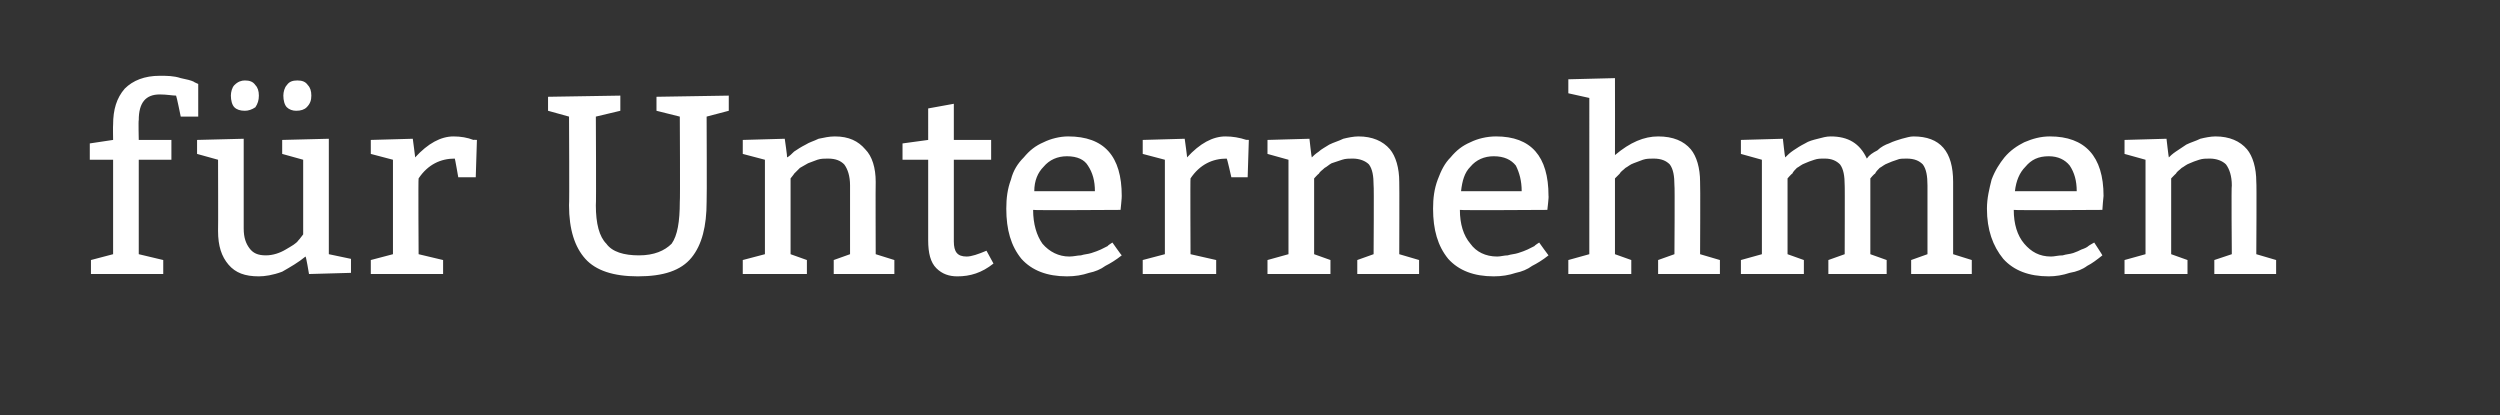 <?xml version="1.0" standalone="no"?><!DOCTYPE svg PUBLIC "-//W3C//DTD SVG 1.1//EN" "http://www.w3.org/Graphics/SVG/1.1/DTD/svg11.dtd"><svg xmlns="http://www.w3.org/2000/svg" version="1.1" width="214.4px" height="35.6px" viewBox="0 0 214.4 35.6"><rect x="0" y="0" width="214.4" height="35.6" fill="#333333" stroke="none"/><desc>für Unternehmen</desc><defs/><g id="Polygon106894"><path d="m7.7 12.3l2-.3s-.02-1.27 0-1.3c0-1.3.3-2.3 1-3.1c.7-.7 1.7-1.1 3-1.1c.6 0 1.2 0 1.8.2c.5.1.9.2 1.1.3c.02.04.4.2.4.2v2.8h-1.5s-.36-1.78-.4-1.8c-.3 0-.8-.1-1.4-.1c-1.2 0-1.8.7-1.8 2.2c-.04 0 0 1.7 0 1.7h2.8v1.7h-2.8v8.1l2.1.5v1.2H7.8v-1.2l1.9-.5v-8.1h-2v-1.4zm20.5-.4v9.9l1.9.4v1.2l-3.6.1s-.25-1.52-.3-1.5c-.6.5-1.3.9-2 1.3c-.8.3-1.5.4-2 .4c-1.2 0-2-.3-2.6-1c-.6-.7-.9-1.6-.9-2.9c.02.01 0-6.1 0-6.1l-1.8-.5V12l4-.1v7.7c0 .8.2 1.3.5 1.7c.3.4.7.6 1.4.6c.6 0 1.2-.2 1.7-.5c.5-.3.9-.5 1.1-.8c.04-.02.4-.5.4-.5v-6.4l-1.8-.5V12l4-.1zM21 9.5c-.4 0-.7-.1-.9-.3c-.2-.2-.3-.6-.3-1c0-.3.1-.7.3-.9c.3-.3.6-.4.9-.4c.4 0 .7.1.9.4c.2.2.3.5.3.9c0 .4-.1.7-.3 1c-.3.2-.6.3-.9.3zm4.4 0c-.3 0-.6-.1-.8-.3c-.2-.2-.3-.6-.3-1c0-.3.1-.7.3-.9c.2-.3.5-.4.9-.4c.4 0 .7.1.9.4c.2.2.3.5.3.9c0 .4-.1.7-.4 1c-.2.2-.5.3-.9.3zm10 2.4s.22 1.63.2 1.6c1.1-1.2 2.2-1.8 3.3-1.8c.6 0 1.2.1 1.7.3c.04-.02.3 0 .3 0l-.1 3.2h-1.5s-.28-1.63-.3-1.6c-1.2 0-2.3.5-3.1 1.7c-.04-.03 0 6.5 0 6.5l2.1.5v1.2h-6.2v-1.2l1.9-.5v-8.1l-1.9-.5V12l3.6-.1zM60.6 10s.03 7.28 0 7.3c0 2.1-.4 3.7-1.3 4.8c-.9 1.1-2.4 1.6-4.6 1.6c-2.1 0-3.6-.5-4.5-1.5c-.9-1-1.4-2.5-1.4-4.6c.04.01 0-7.6 0-7.6L47 9.5V8.3l6.2-.1v1.3l-2.1.5s.04 7.61 0 7.6c0 1.6.3 2.7.9 3.3c.5.7 1.5 1 2.8 1c1.3 0 2.2-.4 2.8-1c.5-.7.7-1.9.7-3.6c.04-.02 0-7.3 0-7.3l-2-.5V8.3l6.2-.1v1.3l-1.9.5zm6.7 1.9s.23 1.58.2 1.6c.2-.1.4-.3.6-.5c.3-.2.6-.4 1-.6c.3-.2.7-.3 1.1-.5c.5-.1.9-.2 1.4-.2c1.2 0 2 .4 2.6 1.1c.6.6.9 1.6.9 2.8c-.02.04 0 6.2 0 6.2l1.6.5v1.2h-5.2v-1.2l1.4-.5v-5.9c0-.8-.2-1.4-.5-1.8c-.3-.3-.7-.5-1.4-.5c-.3 0-.6 0-.9.1c-.3.1-.5.2-.8.3c-.2.1-.5.3-.7.4l-.5.5c.04-.02-.3.4-.3.4v6.5l1.4.5v1.2h-5.5v-1.2l1.9-.5v-8.1l-1.9-.5V12l3.6-.1zm14.5-3v3.1h3.2v1.7h-3.2v7c0 .9.3 1.3 1.1 1.3c.4 0 1-.2 1.7-.5l.6 1.1c-1 .8-2 1.1-3.1 1.1c-.7 0-1.3-.2-1.8-.7c-.5-.5-.7-1.3-.7-2.4v-6.9h-2.2v-1.4l2.2-.3V9.3l2.2-.4zM96.1 18s-7.52.05-7.5 0c0 1.2.3 2.2.8 2.9c.6.7 1.4 1.1 2.3 1.1c.4 0 .7-.1 1-.1c.3-.1.6-.1.9-.2c.3-.1.6-.2.8-.3l.6-.3c-.02-.04.4-.3.4-.3c0 0 .78 1.11.8 1.1c-.5.4-1 .7-1.4.9c-.4.3-.9.5-1.4.6c-.6.2-1.2.3-1.9.3c-1.7 0-3-.5-3.9-1.5c-.9-1.1-1.3-2.5-1.3-4.3c0-.9.1-1.7.4-2.5c.2-.8.6-1.4 1.1-1.9c.5-.6 1-1 1.7-1.3c.6-.3 1.4-.5 2.1-.5c3.1 0 4.6 1.7 4.6 5.1c.02.05-.1 1.2-.1 1.2zm-7.4-1.6h5.2c0-.9-.2-1.6-.6-2.2c-.3-.5-.9-.8-1.8-.8c-.8 0-1.5.3-2 .9c-.5.5-.8 1.2-.8 2.1zm12.9-4.5s.23 1.63.2 1.6c1.1-1.2 2.2-1.8 3.3-1.8c.6 0 1.2.1 1.8.3c-.05-.02.2 0 .2 0l-.1 3.2h-1.4s-.36-1.63-.4-1.6c-1.2 0-2.3.5-3.1 1.7c-.03-.03 0 6.5 0 6.5l2.2.5v1.2H98v-1.2l1.9-.5v-8.1l-1.9-.5V12l3.6-.1zm10.7 0s.17 1.58.2 1.6c.1-.1.3-.3.6-.5c.2-.2.6-.4.9-.6c.4-.2.8-.3 1.2-.5c.4-.1.9-.2 1.3-.2c1.2 0 2.1.4 2.7 1.1c.5.6.8 1.6.8 2.8c.02.04 0 6.2 0 6.2l1.7.5v1.2h-5.3v-1.2l1.4-.5s.04-5.94 0-5.9c0-.8-.1-1.4-.4-1.8c-.3-.3-.8-.5-1.4-.5c-.3 0-.6 0-.9.1l-.9.3c-.2.1-.4.3-.6.4c-.2.2-.4.3-.5.5c-.02-.02-.4.4-.4.4v6.5l1.4.5v1.2h-5.4v-1.2l1.8-.5v-8.1l-1.8-.5V12l3.6-.1zm20.4 6.1s-7.5.05-7.5 0c0 1.2.3 2.2.9 2.9c.5.7 1.3 1.1 2.3 1.1c.3 0 .6-.1.9-.1c.3-.1.6-.1.9-.2c.3-.1.6-.2.8-.3l.6-.3c-.01-.04.4-.3.4-.3c0 0 .79 1.11.8 1.1c-.5.4-1 .7-1.4.9c-.4.3-.9.5-1.4.6c-.6.2-1.2.3-1.9.3c-1.7 0-3-.5-3.9-1.5c-.9-1.1-1.3-2.5-1.3-4.3c0-.9.1-1.7.4-2.5c.3-.8.6-1.4 1.1-1.9c.5-.6 1-1 1.7-1.3c.6-.3 1.4-.5 2.2-.5c3 0 4.5 1.7 4.5 5.1c.04.05-.1 1.2-.1 1.2zm-7.4-1.6h5.2c0-.9-.2-1.6-.5-2.2c-.4-.5-1-.8-1.9-.8c-.8 0-1.5.3-2 .9c-.5.5-.7 1.2-.8 2.1zm13.2-9.7s.01 6.59 0 6.6c1.3-1.1 2.5-1.6 3.7-1.6c1.3 0 2.2.4 2.8 1.1c.5.6.8 1.6.8 2.8c.03.04 0 6.2 0 6.2l1.7.5v1.2h-5.3v-1.2l1.4-.5s.04-5.94 0-5.9c0-.8-.1-1.4-.4-1.8c-.3-.3-.7-.5-1.4-.5c-.3 0-.6 0-.9.1c-.3.1-.5.2-.8.3c-.3.1-.5.3-.7.4c-.2.2-.4.3-.5.5l-.4.4v6.5l1.4.5v1.2h-5.4v-1.2l1.8-.5V8.4l-1.8-.4V6.8l4-.1zm14.4 5.2s.17 1.58.2 1.6c.2-.2.4-.4.7-.6c.3-.2.6-.4 1-.6c.3-.2.7-.3 1.1-.4c.4-.1.7-.2 1.1-.2c1.5 0 2.5.6 3.1 1.9c.2-.3.5-.5.9-.7c.3-.3.7-.5 1-.6c.4-.2.8-.3 1.1-.4c.4-.1.7-.2 1-.2c2.3 0 3.4 1.3 3.4 3.9v6.2l1.6.5v1.2h-5.2v-1.2l1.4-.5v-5.9c0-.8-.1-1.4-.4-1.8c-.3-.3-.7-.5-1.4-.5c-.3 0-.6 0-.8.1c-.3.1-.6.2-.8.3c-.3.1-.5.3-.7.4c-.2.2-.3.3-.4.5c-.05-.02-.4.4-.4.4v6.5l1.4.5v1.2h-5v-1.2l1.4-.5s.02-5.94 0-5.9c0-.8-.1-1.4-.4-1.8c-.3-.3-.7-.5-1.3-.5c-.4 0-.6 0-.9.1c-.3.1-.6.2-.8.3c-.3.1-.5.3-.7.4c-.2.2-.3.3-.4.5c-.04-.02-.4.4-.4.4v6.5l1.4.5v1.2h-5.4v-1.2l1.8-.5v-8.1l-1.8-.5V12l3.6-.1zm27.4 6.1s-7.56.05-7.6 0c0 1.2.3 2.2.9 2.9c.6.7 1.3 1.1 2.3 1.1c.3 0 .6-.1 1-.1c.3-.1.6-.1.9-.2c.3-.1.5-.2.7-.3c.3-.1.5-.2.6-.3c.03-.04.5-.3.5-.3c0 0 .73 1.11.7 1.1c-.5.4-.9.7-1.3.9c-.4.3-.9.5-1.5.6c-.6.2-1.2.3-1.8.3c-1.7 0-3-.5-3.9-1.5c-.9-1.1-1.4-2.5-1.4-4.3c0-.9.2-1.7.4-2.5c.3-.8.7-1.4 1.1-1.9c.5-.6 1.1-1 1.7-1.3c.7-.3 1.4-.5 2.2-.5c3 0 4.6 1.7 4.6 5.1c-.02.05-.1 1.2-.1 1.2zm-7.5-1.6h5.3c0-.9-.2-1.6-.6-2.2c-.4-.5-1-.8-1.8-.8c-.9 0-1.5.3-2 .9c-.5.5-.8 1.2-.9 2.1zm13-4.5s.18 1.58.2 1.6c.1-.1.3-.3.6-.5l.9-.6c.4-.2.8-.3 1.2-.5c.4-.1.9-.2 1.3-.2c1.2 0 2.1.4 2.7 1.1c.5.6.8 1.6.8 2.8c.04.04 0 6.2 0 6.2l1.7.5v1.2h-5.3v-1.2l1.5-.5s-.05-5.94 0-5.9c0-.8-.2-1.4-.5-1.8c-.3-.3-.8-.5-1.4-.5c-.3 0-.6 0-.9.1c-.3.1-.6.2-.8.3c-.3.1-.5.3-.7.4c-.2.2-.4.3-.5.5c0-.02-.4.4-.4.4v6.5l1.4.5v1.2h-5.4v-1.2l1.8-.5v-8.1l-1.8-.5V12l3.6-.1z" stroke="none" fill="#fff"/></g></svg>